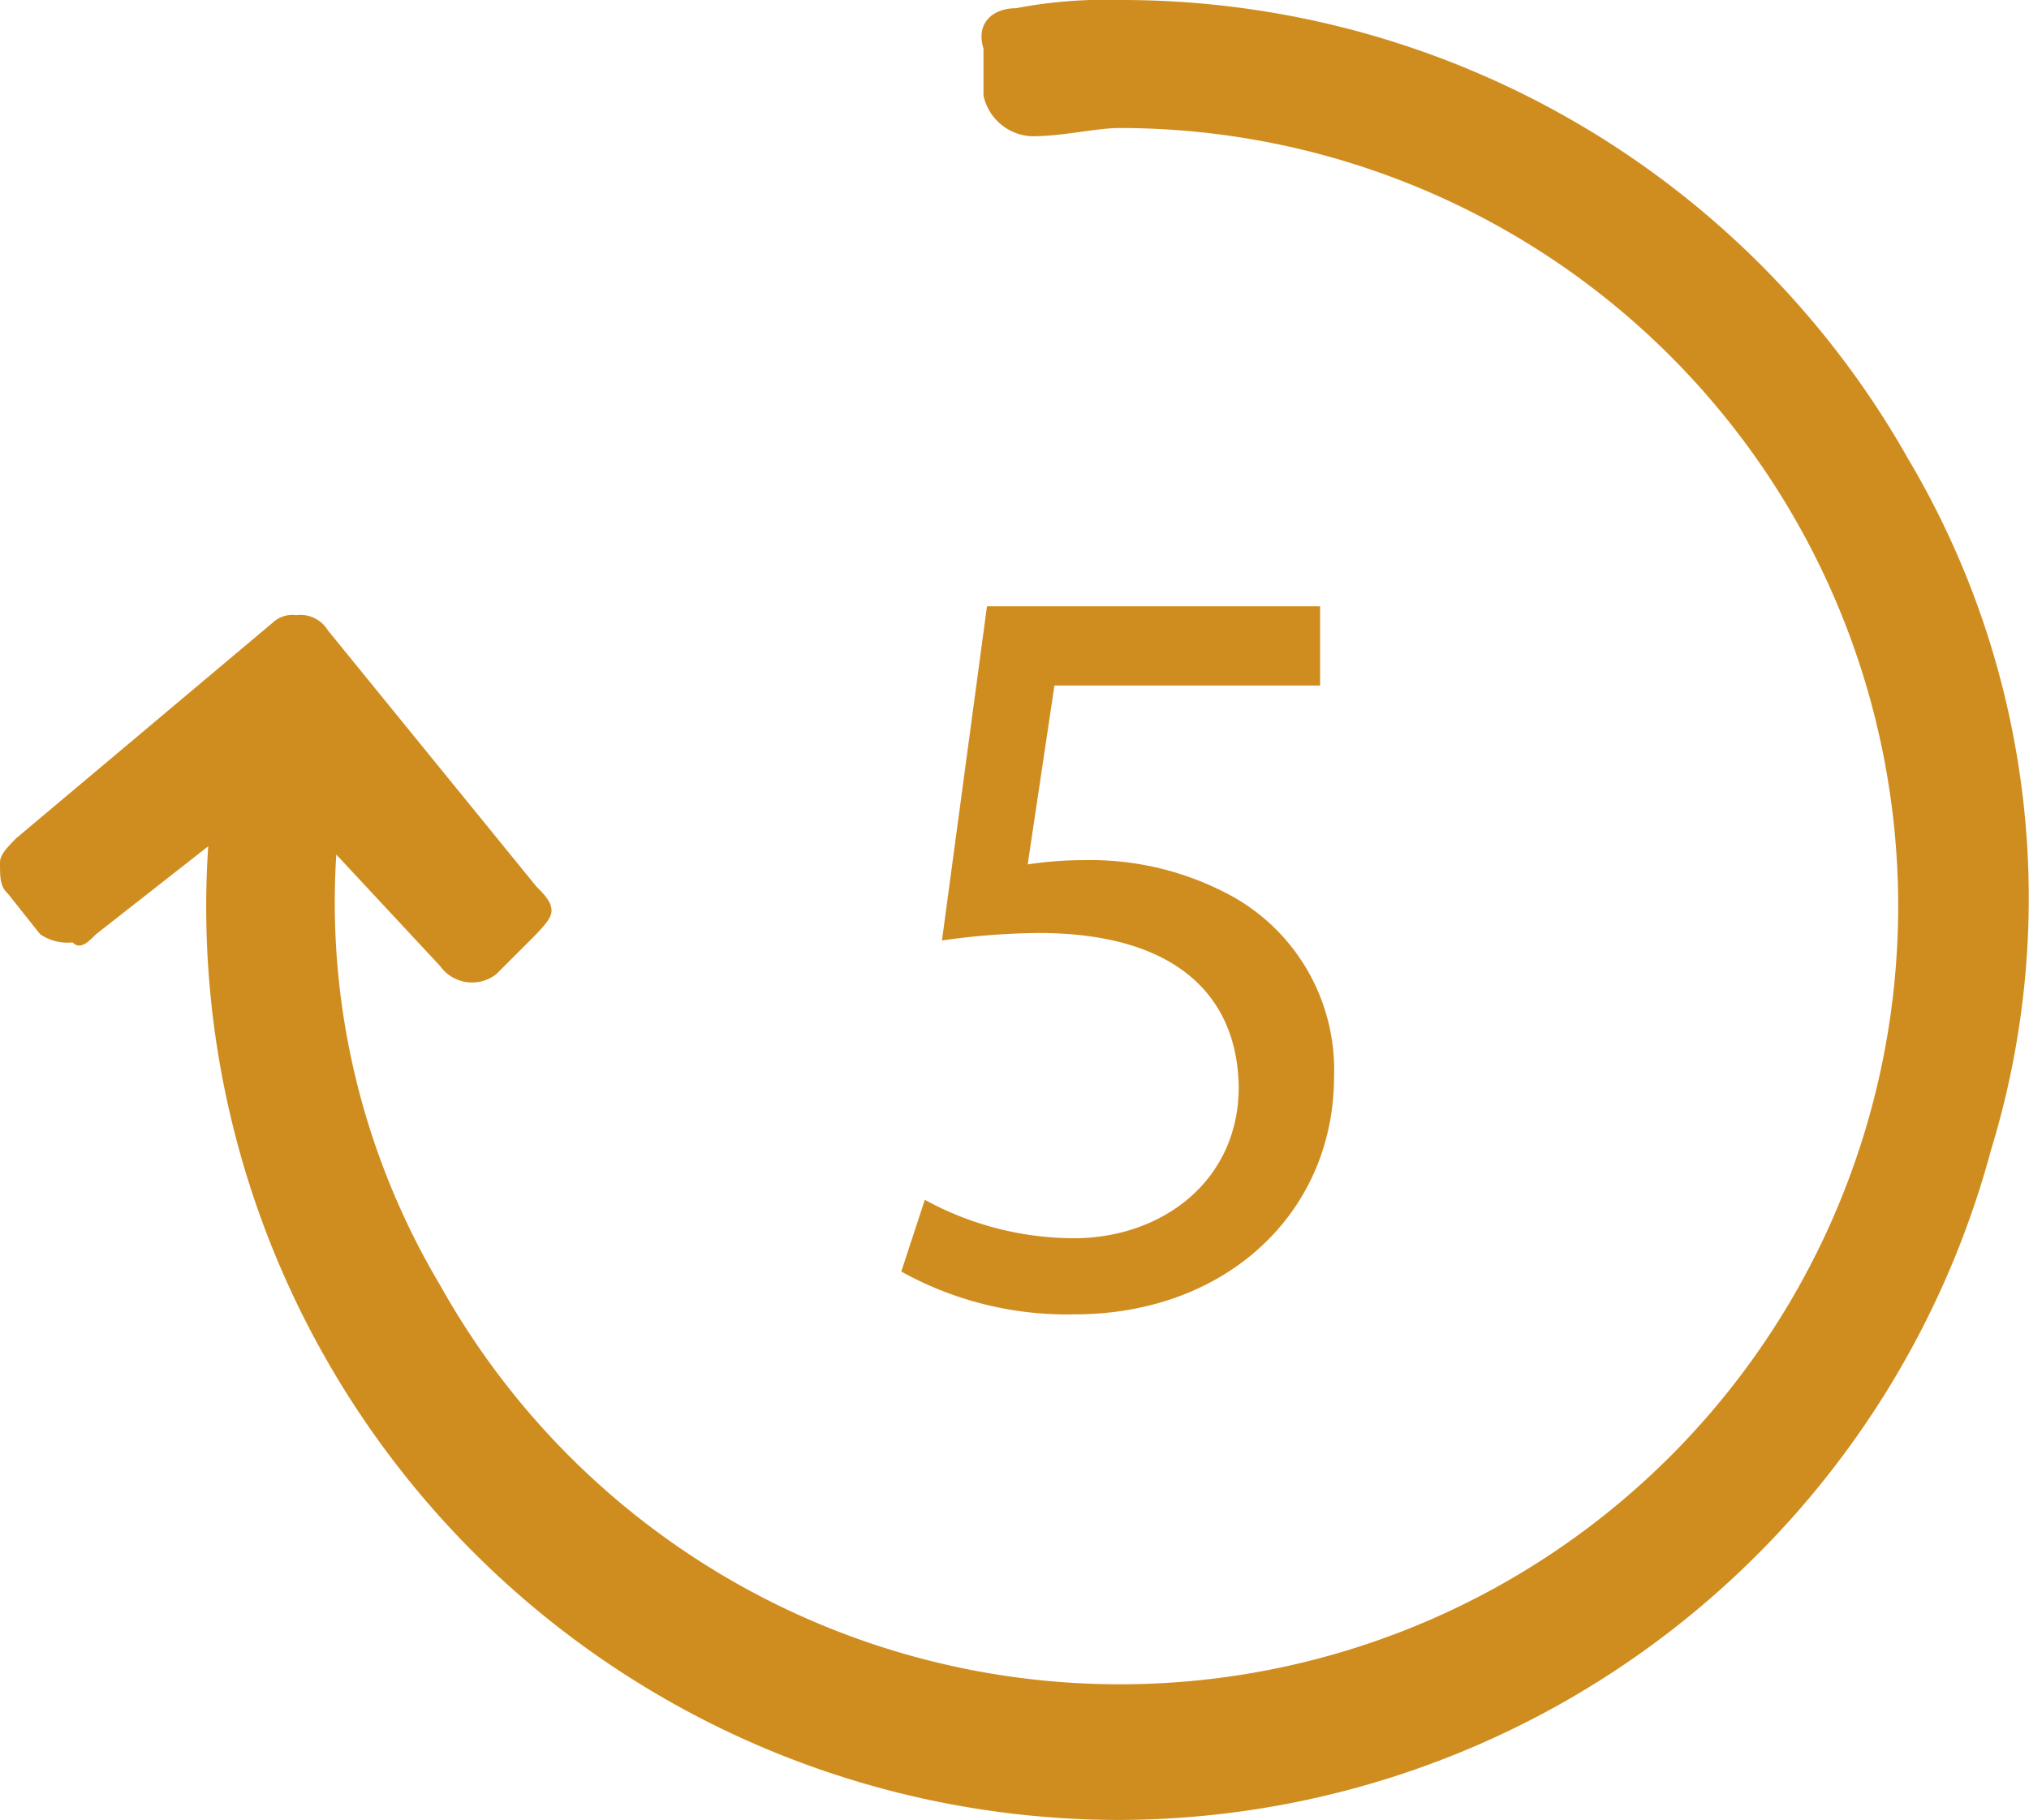 <svg data-name="Group 9" xmlns="http://www.w3.org/2000/svg" width="73.872" height="66.277"><defs><clipPath id="a"><path data-name="Rectangle 37" fill="#d08d1f" d="M0 0h73.872v66.277H0z"/></clipPath></defs><g data-name="Group 8" clip-path="url(#a)" fill="#d08d1f"><path data-name="Path 28" d="M69.569 16.882A32.882 32.882 0 0040.768 0a17.243 17.243 0 00-3.781.3c-.881 0-1.462.581-1.181 1.46v1.718a1.88 1.88 0 001.761 1.484c1.159 0 2.319-.3 3.2-.3A28.337 28.337 0 1116.023 46.8a27.253 27.253 0 01-3.779-15.68l3.779 4.059a1.43 1.43 0 002.041.3l1.461-1.46c.276-.3.555-.58.555-.858 0-.325-.279-.6-.555-.881l-7.584-9.321a1.174 1.174 0 00-1.159-.557 1.049 1.049 0 00-.857.276L.6 30.518c-.3.3-.6.6-.6.882 0 .578 0 .88.3 1.159l1.159 1.46a1.753 1.753 0 001.183.3c.277.278.556 0 .857-.3l4.082-3.2a33.252 33.252 0 0033.187 35.457 32.949 32.949 0 0031.722-24.4 31.317 31.317 0 00-2.921-25"/><path data-name="Path 29" d="M48.57 39.2a7.232 7.232 0 00-3.626-6.514 10.726 10.726 0 00-5.46-1.363 13.571 13.571 0 00-2.068.156l.974-6.514h9.673v-2.886H35.934l-1.639 12.17a26.227 26.227 0 013.511-.273c5.07 0 7.253 2.341 7.293 5.616 0 3.393-2.77 5.5-6.007 5.5a11.353 11.353 0 01-5.421-1.4l-.857 2.613a12.417 12.417 0 006.318 1.559c5.5 0 9.438-3.7 9.438-8.658"/></g></svg>